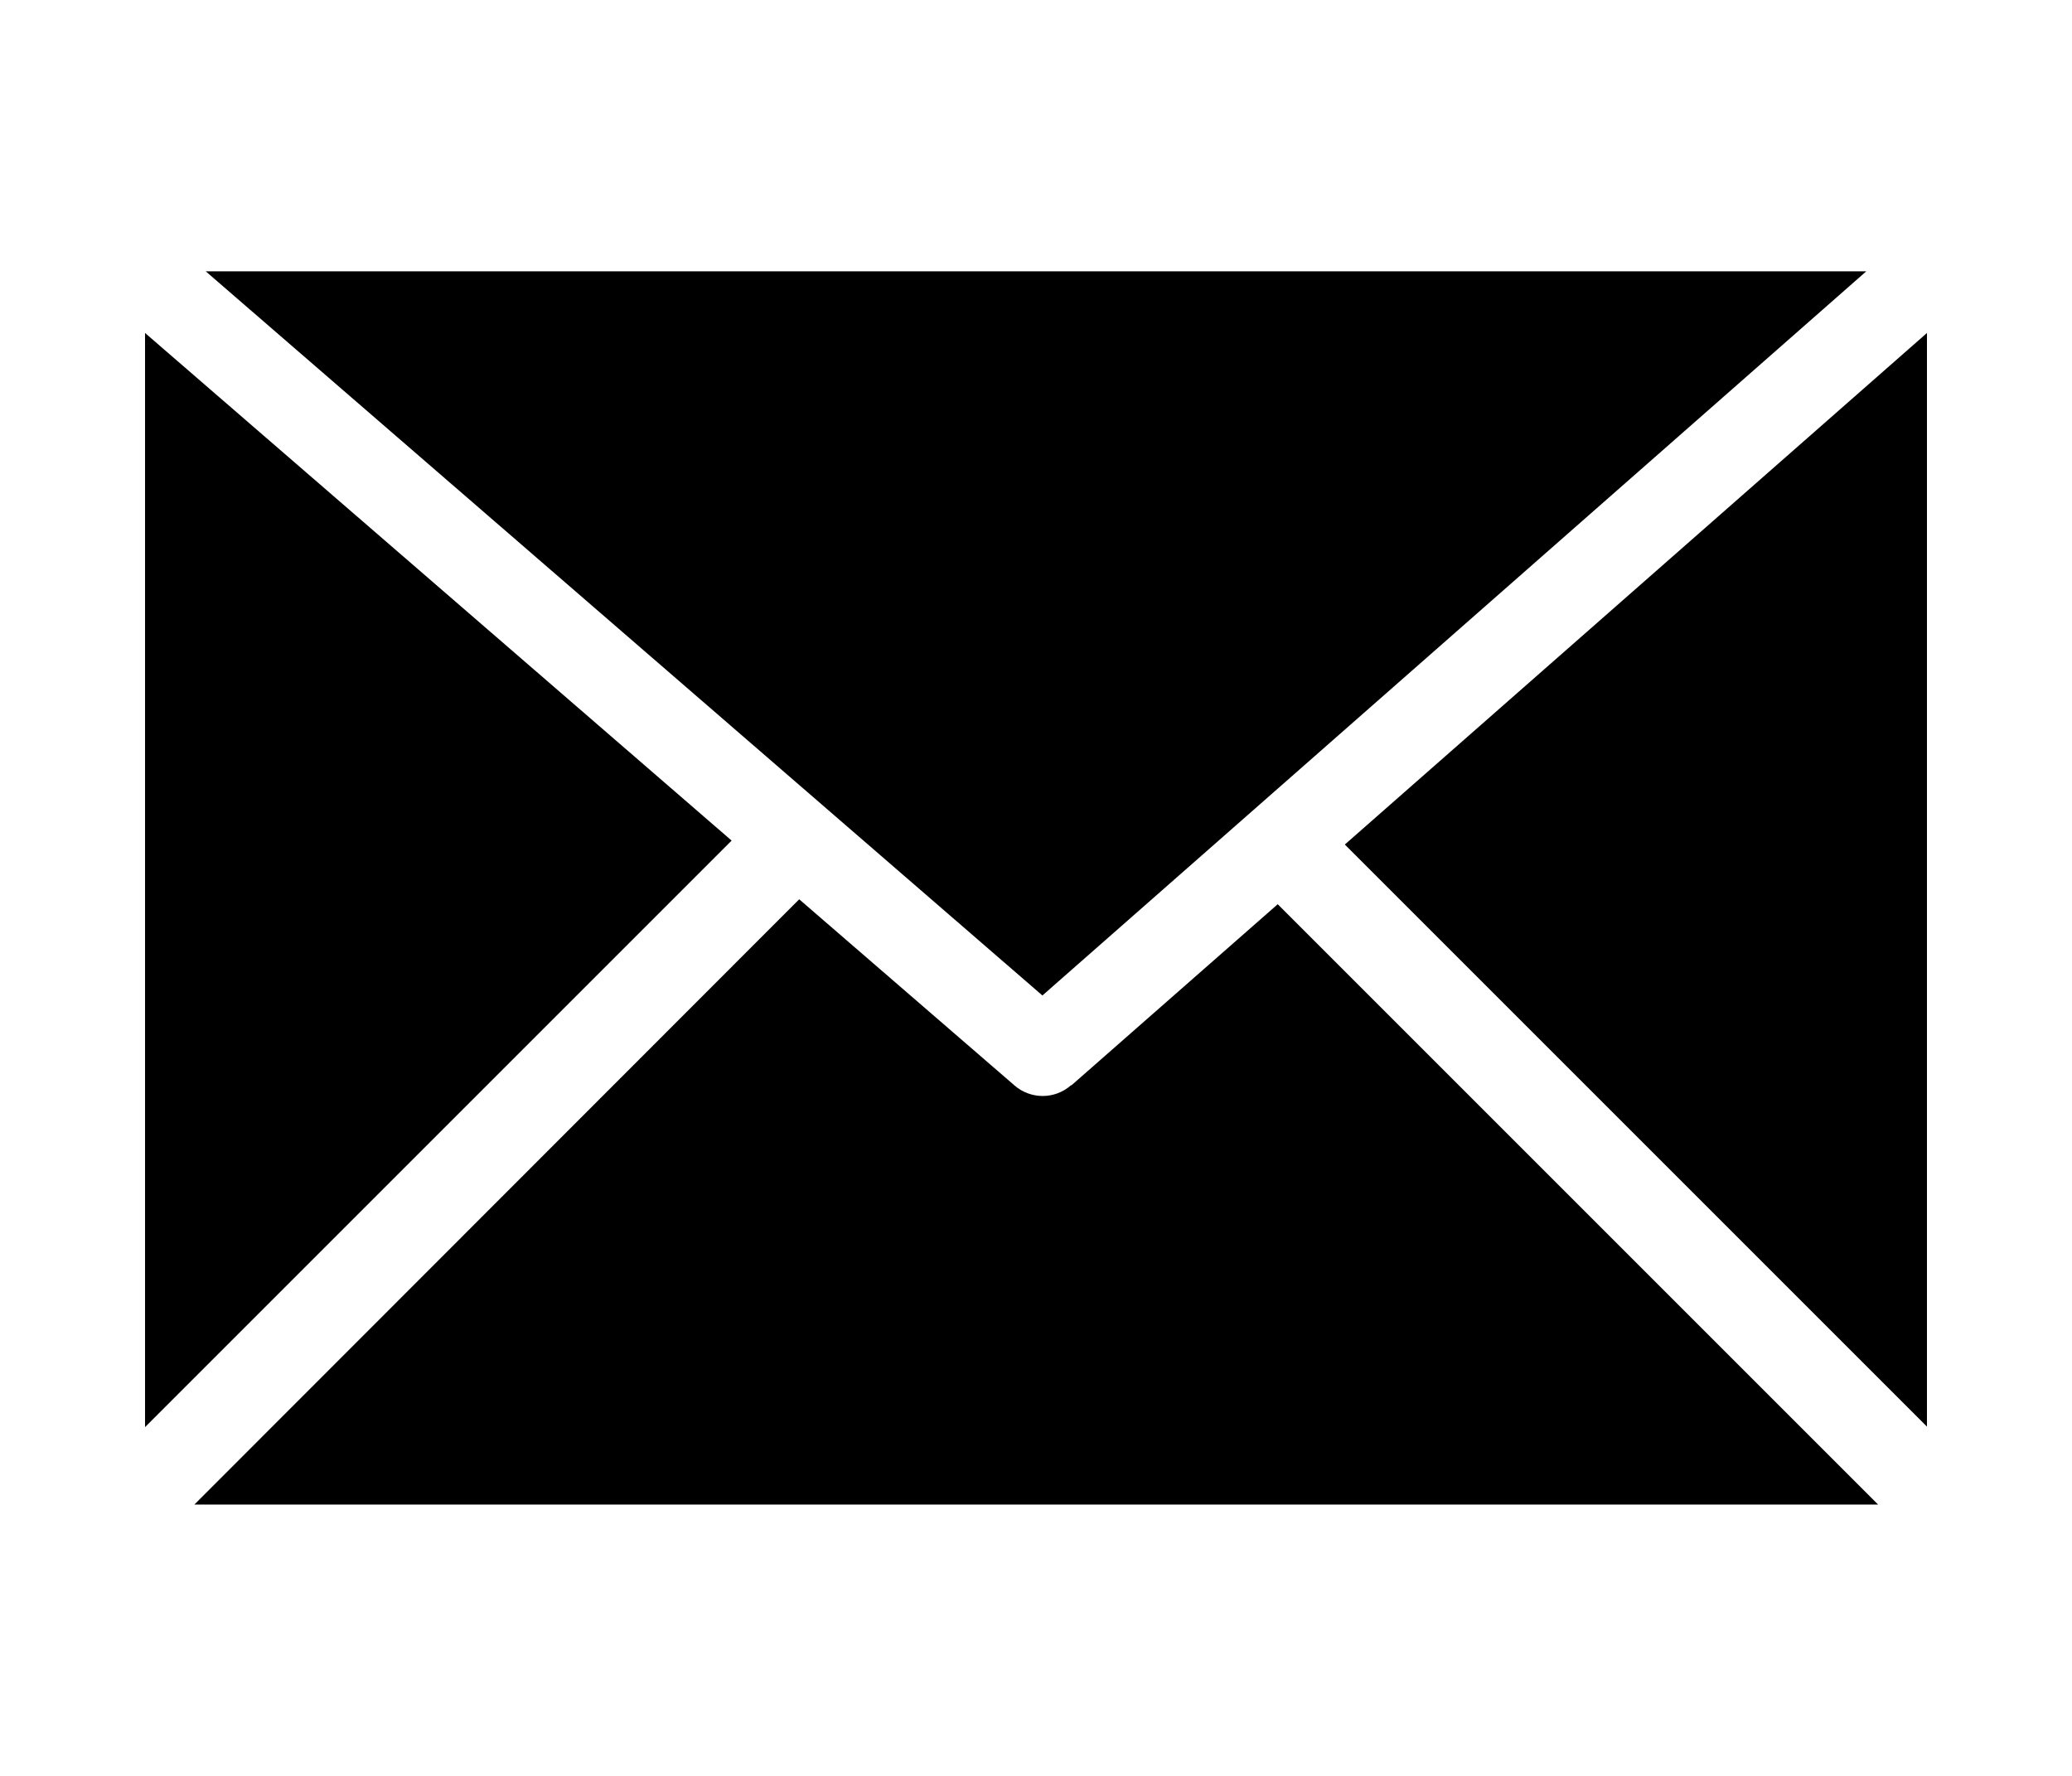 <svg viewBox="0 0 42 36" xmlns="http://www.w3.org/2000/svg" id="Calque_1">
  <g id="Groupe_6059">
    <path d="M21.71,22c-.33.29-.82.29-1.15,0l-4.36-3.77L3.94,30.5h34.13l-12.17-12.17-4.18,3.67Z" id="Tracé_6479"></path>
    <path d="M2.94,6.75v22.18l11.89-11.89L2.94,6.75Z" id="Tracé_6480"></path>
    <path d="M37.83,5.5H4.17l16.96,14.68,16.7-14.68Z" id="Tracé_6481"></path>
    <path d="M39.06,28.92V6.75l-11.8,10.37,11.8,11.8Z" id="Tracé_6482"></path>
  </g>
</svg>